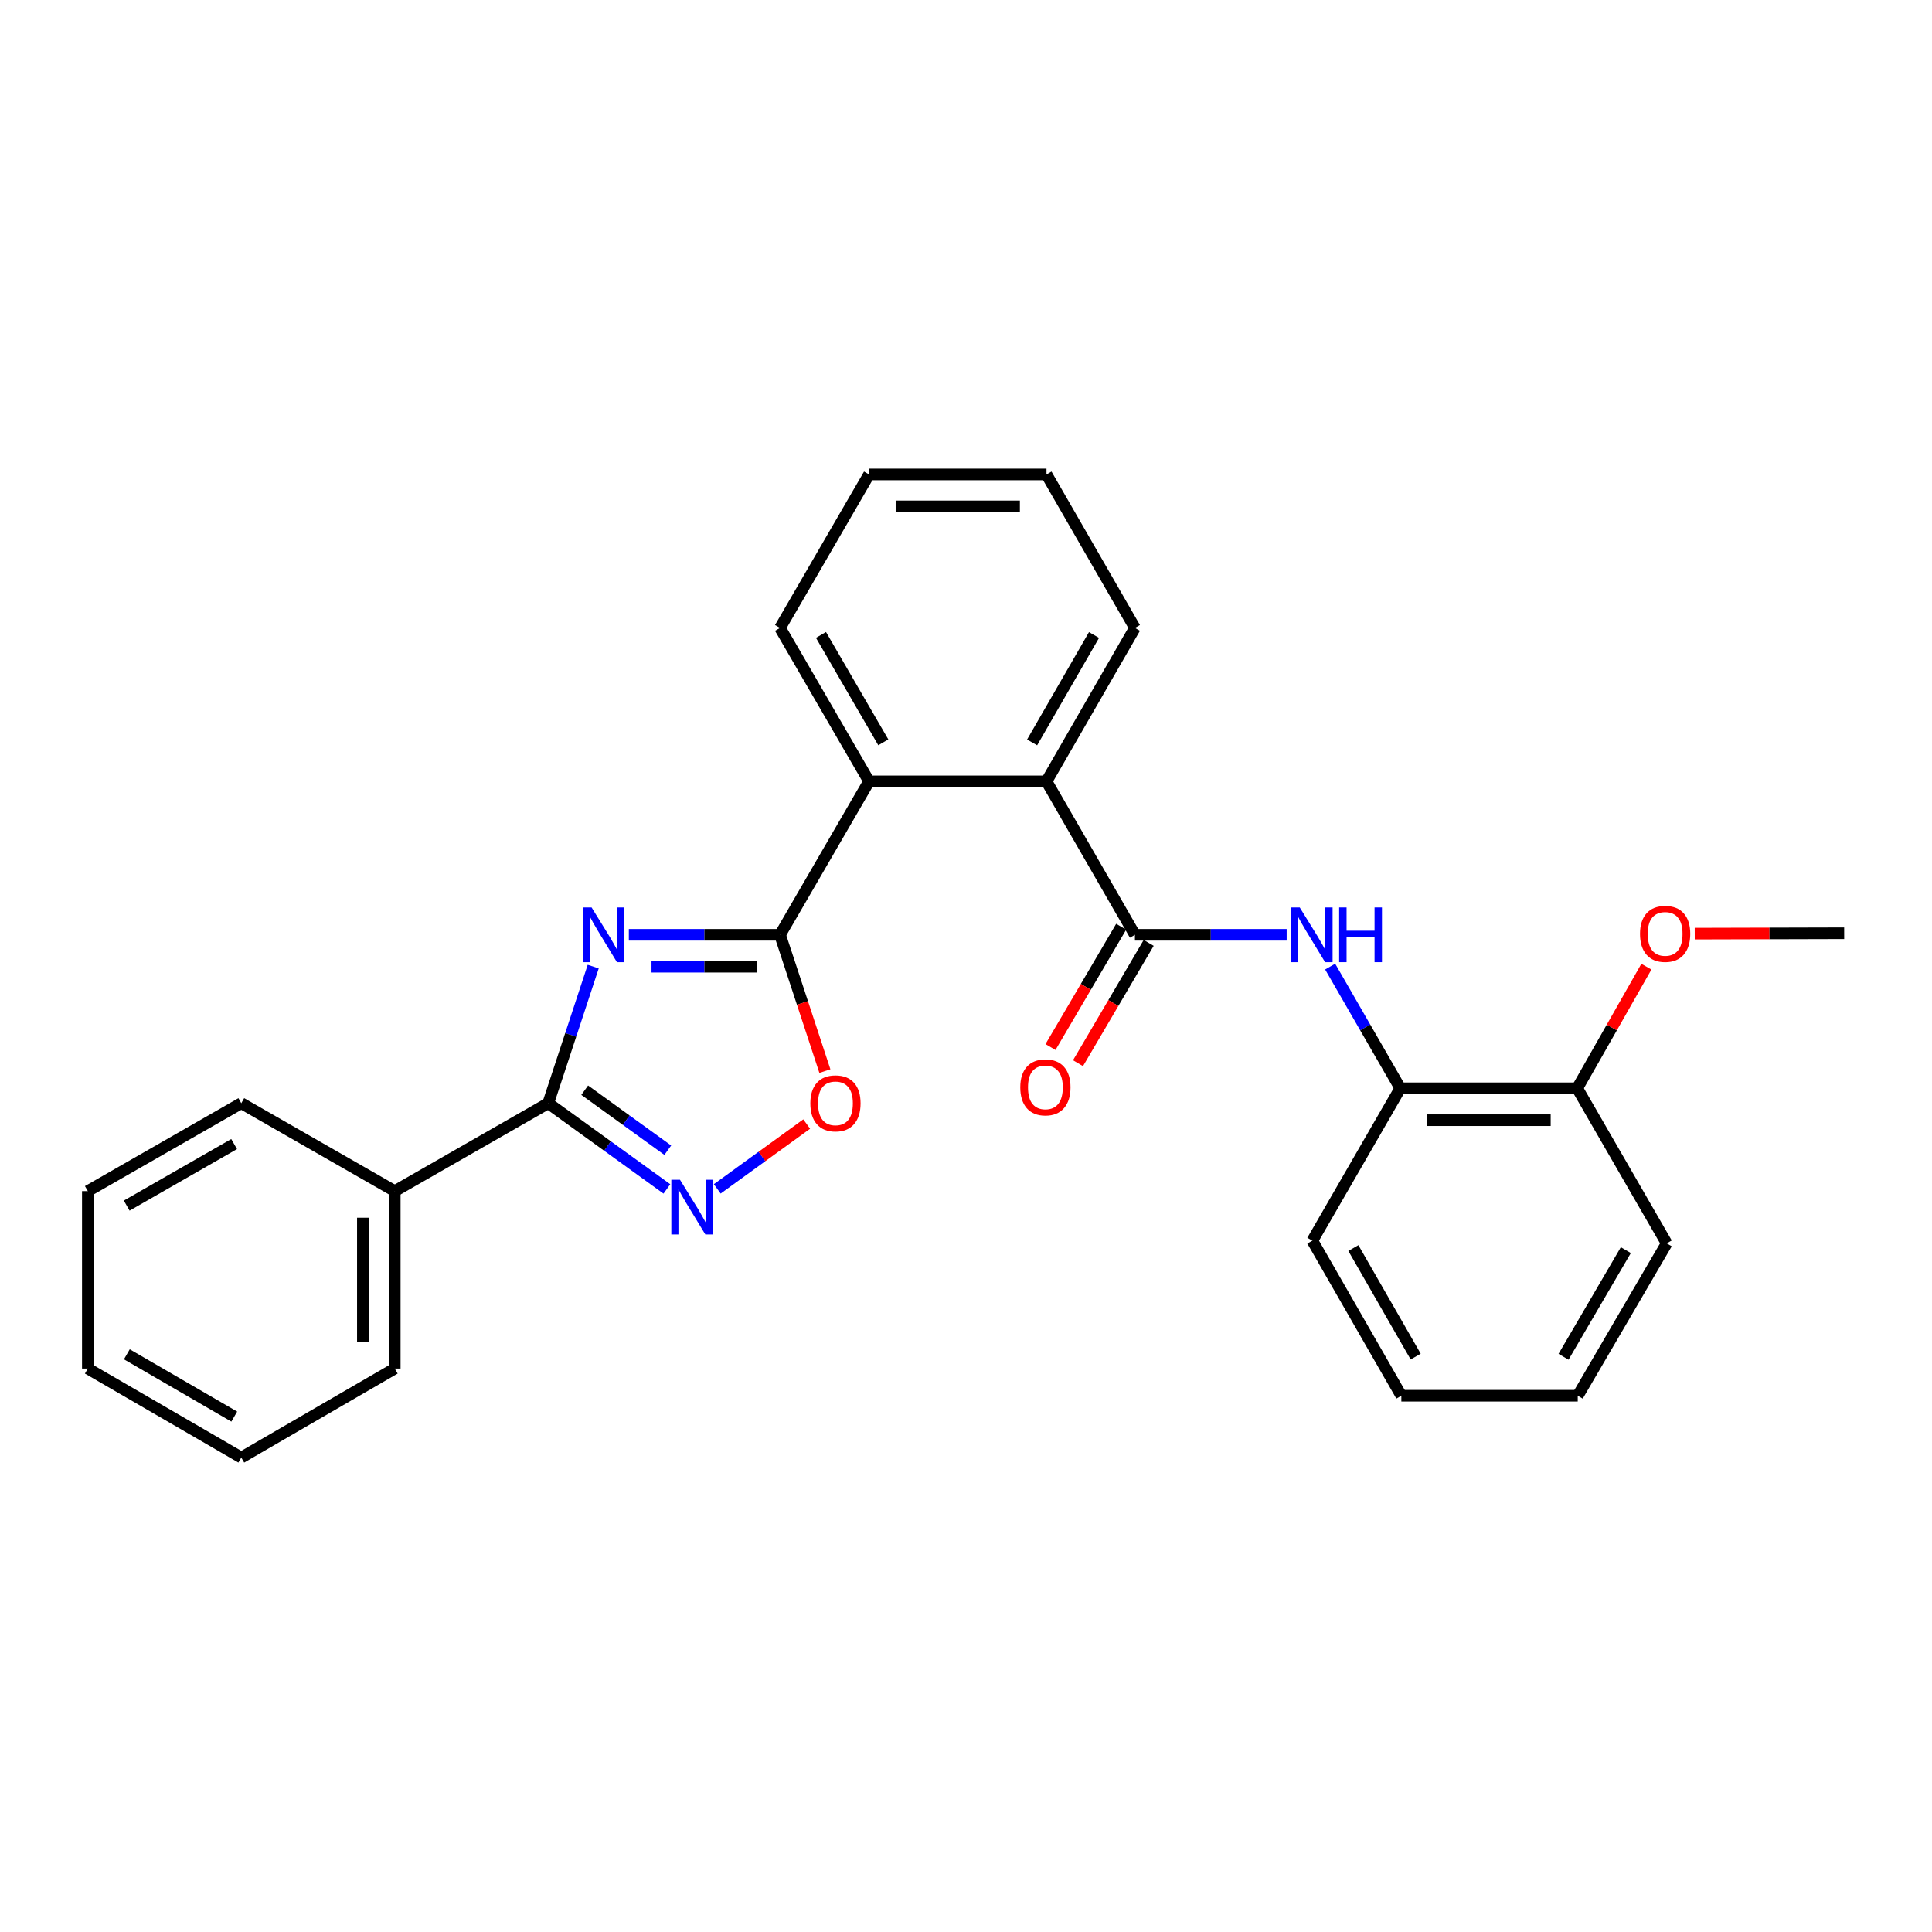 <?xml version='1.0' encoding='iso-8859-1'?>
<svg version='1.1' baseProfile='full'
              xmlns='http://www.w3.org/2000/svg'
                      xmlns:rdkit='http://www.rdkit.org/xml'
                      xmlns:xlink='http://www.w3.org/1999/xlink'
                  xml:space='preserve'
width='1000px' height='1000px' viewBox='0 0 1000 1000'>
<!-- END OF HEADER -->
<rect style='opacity:1.0;fill:#FFFFFF;stroke:none' width='1000' height='1000' x='0' y='0'> </rect>
<path class='bond-0' d='M 325.484,483.86 L 364.612,483.86' style='fill:none;fill-rule:evenodd;stroke:#0000FF;stroke-width:6px;stroke-linecap:butt;stroke-linejoin:miter;stroke-opacity:1' />
<path class='bond-0' d='M 364.612,483.86 L 403.74,483.86' style='fill:none;fill-rule:evenodd;stroke:#000000;stroke-width:6px;stroke-linecap:butt;stroke-linejoin:miter;stroke-opacity:1' />
<path class='bond-0' d='M 337.222,500.376 L 364.612,500.376' style='fill:none;fill-rule:evenodd;stroke:#0000FF;stroke-width:6px;stroke-linecap:butt;stroke-linejoin:miter;stroke-opacity:1' />
<path class='bond-0' d='M 364.612,500.376 L 392.001,500.376' style='fill:none;fill-rule:evenodd;stroke:#000000;stroke-width:6px;stroke-linecap:butt;stroke-linejoin:miter;stroke-opacity:1' />
<path class='bond-1' d='M 307.043,500.314 L 295.402,535.662' style='fill:none;fill-rule:evenodd;stroke:#0000FF;stroke-width:6px;stroke-linecap:butt;stroke-linejoin:miter;stroke-opacity:1' />
<path class='bond-1' d='M 295.402,535.662 L 283.761,571.009' style='fill:none;fill-rule:evenodd;stroke:#000000;stroke-width:6px;stroke-linecap:butt;stroke-linejoin:miter;stroke-opacity:1' />
<path class='bond-4' d='M 403.74,483.86 L 415.351,519.128' style='fill:none;fill-rule:evenodd;stroke:#000000;stroke-width:6px;stroke-linecap:butt;stroke-linejoin:miter;stroke-opacity:1' />
<path class='bond-4' d='M 415.351,519.128 L 426.962,554.395' style='fill:none;fill-rule:evenodd;stroke:#FF0000;stroke-width:6px;stroke-linecap:butt;stroke-linejoin:miter;stroke-opacity:1' />
<path class='bond-5' d='M 403.74,483.86 L 449.819,404.428' style='fill:none;fill-rule:evenodd;stroke:#000000;stroke-width:6px;stroke-linecap:butt;stroke-linejoin:miter;stroke-opacity:1' />
<path class='bond-2' d='M 283.761,571.009 L 314.472,593.198' style='fill:none;fill-rule:evenodd;stroke:#000000;stroke-width:6px;stroke-linecap:butt;stroke-linejoin:miter;stroke-opacity:1' />
<path class='bond-2' d='M 314.472,593.198 L 345.184,615.387' style='fill:none;fill-rule:evenodd;stroke:#0000FF;stroke-width:6px;stroke-linecap:butt;stroke-linejoin:miter;stroke-opacity:1' />
<path class='bond-2' d='M 302.646,564.278 L 324.144,579.81' style='fill:none;fill-rule:evenodd;stroke:#000000;stroke-width:6px;stroke-linecap:butt;stroke-linejoin:miter;stroke-opacity:1' />
<path class='bond-2' d='M 324.144,579.81 L 345.642,595.343' style='fill:none;fill-rule:evenodd;stroke:#0000FF;stroke-width:6px;stroke-linecap:butt;stroke-linejoin:miter;stroke-opacity:1' />
<path class='bond-10' d='M 283.761,571.009 L 204.328,616.52' style='fill:none;fill-rule:evenodd;stroke:#000000;stroke-width:6px;stroke-linecap:butt;stroke-linejoin:miter;stroke-opacity:1' />
<path class='bond-27' d='M 371.252,615.359 L 394.397,598.581' style='fill:none;fill-rule:evenodd;stroke:#0000FF;stroke-width:6px;stroke-linecap:butt;stroke-linejoin:miter;stroke-opacity:1' />
<path class='bond-27' d='M 394.397,598.581 L 417.542,581.802' style='fill:none;fill-rule:evenodd;stroke:#FF0000;stroke-width:6px;stroke-linecap:butt;stroke-linejoin:miter;stroke-opacity:1' />
<path class='bond-3' d='M 587.433,483.86 L 541.666,404.428' style='fill:none;fill-rule:evenodd;stroke:#000000;stroke-width:6px;stroke-linecap:butt;stroke-linejoin:miter;stroke-opacity:1' />
<path class='bond-7' d='M 587.433,483.86 L 626.705,483.86' style='fill:none;fill-rule:evenodd;stroke:#000000;stroke-width:6px;stroke-linecap:butt;stroke-linejoin:miter;stroke-opacity:1' />
<path class='bond-7' d='M 626.705,483.86 L 665.976,483.86' style='fill:none;fill-rule:evenodd;stroke:#0000FF;stroke-width:6px;stroke-linecap:butt;stroke-linejoin:miter;stroke-opacity:1' />
<path class='bond-9' d='M 580.313,479.677 L 562.024,510.805' style='fill:none;fill-rule:evenodd;stroke:#000000;stroke-width:6px;stroke-linecap:butt;stroke-linejoin:miter;stroke-opacity:1' />
<path class='bond-9' d='M 562.024,510.805 L 543.734,541.934' style='fill:none;fill-rule:evenodd;stroke:#FF0000;stroke-width:6px;stroke-linecap:butt;stroke-linejoin:miter;stroke-opacity:1' />
<path class='bond-9' d='M 594.553,488.044 L 576.264,519.172' style='fill:none;fill-rule:evenodd;stroke:#000000;stroke-width:6px;stroke-linecap:butt;stroke-linejoin:miter;stroke-opacity:1' />
<path class='bond-9' d='M 576.264,519.172 L 557.974,550.3' style='fill:none;fill-rule:evenodd;stroke:#FF0000;stroke-width:6px;stroke-linecap:butt;stroke-linejoin:miter;stroke-opacity:1' />
<path class='bond-6' d='M 449.819,404.428 L 541.666,404.428' style='fill:none;fill-rule:evenodd;stroke:#000000;stroke-width:6px;stroke-linecap:butt;stroke-linejoin:miter;stroke-opacity:1' />
<path class='bond-13' d='M 449.819,404.428 L 403.74,325.005' style='fill:none;fill-rule:evenodd;stroke:#000000;stroke-width:6px;stroke-linecap:butt;stroke-linejoin:miter;stroke-opacity:1' />
<path class='bond-13' d='M 457.193,384.226 L 424.937,328.63' style='fill:none;fill-rule:evenodd;stroke:#000000;stroke-width:6px;stroke-linecap:butt;stroke-linejoin:miter;stroke-opacity:1' />
<path class='bond-14' d='M 541.666,404.428 L 587.433,325.005' style='fill:none;fill-rule:evenodd;stroke:#000000;stroke-width:6px;stroke-linecap:butt;stroke-linejoin:miter;stroke-opacity:1' />
<path class='bond-14' d='M 534.221,384.268 L 566.258,328.672' style='fill:none;fill-rule:evenodd;stroke:#000000;stroke-width:6px;stroke-linecap:butt;stroke-linejoin:miter;stroke-opacity:1' />
<path class='bond-8' d='M 688.488,500.312 L 706.639,531.803' style='fill:none;fill-rule:evenodd;stroke:#0000FF;stroke-width:6px;stroke-linecap:butt;stroke-linejoin:miter;stroke-opacity:1' />
<path class='bond-8' d='M 706.639,531.803 L 724.791,563.293' style='fill:none;fill-rule:evenodd;stroke:#000000;stroke-width:6px;stroke-linecap:butt;stroke-linejoin:miter;stroke-opacity:1' />
<path class='bond-11' d='M 724.791,563.293 L 816.362,563.293' style='fill:none;fill-rule:evenodd;stroke:#000000;stroke-width:6px;stroke-linecap:butt;stroke-linejoin:miter;stroke-opacity:1' />
<path class='bond-11' d='M 738.526,579.809 L 802.627,579.809' style='fill:none;fill-rule:evenodd;stroke:#000000;stroke-width:6px;stroke-linecap:butt;stroke-linejoin:miter;stroke-opacity:1' />
<path class='bond-15' d='M 724.791,563.293 L 679.271,642.174' style='fill:none;fill-rule:evenodd;stroke:#000000;stroke-width:6px;stroke-linecap:butt;stroke-linejoin:miter;stroke-opacity:1' />
<path class='bond-16' d='M 204.328,616.52 L 204.328,708.367' style='fill:none;fill-rule:evenodd;stroke:#000000;stroke-width:6px;stroke-linecap:butt;stroke-linejoin:miter;stroke-opacity:1' />
<path class='bond-16' d='M 187.813,630.297 L 187.813,694.59' style='fill:none;fill-rule:evenodd;stroke:#000000;stroke-width:6px;stroke-linecap:butt;stroke-linejoin:miter;stroke-opacity:1' />
<path class='bond-17' d='M 204.328,616.52 L 124.887,571.009' style='fill:none;fill-rule:evenodd;stroke:#000000;stroke-width:6px;stroke-linecap:butt;stroke-linejoin:miter;stroke-opacity:1' />
<path class='bond-12' d='M 816.362,563.293 L 834.265,531.823' style='fill:none;fill-rule:evenodd;stroke:#000000;stroke-width:6px;stroke-linecap:butt;stroke-linejoin:miter;stroke-opacity:1' />
<path class='bond-12' d='M 834.265,531.823 L 852.167,500.352' style='fill:none;fill-rule:evenodd;stroke:#FF0000;stroke-width:6px;stroke-linecap:butt;stroke-linejoin:miter;stroke-opacity:1' />
<path class='bond-18' d='M 816.362,563.293 L 862.699,643.569' style='fill:none;fill-rule:evenodd;stroke:#000000;stroke-width:6px;stroke-linecap:butt;stroke-linejoin:miter;stroke-opacity:1' />
<path class='bond-19' d='M 877.19,483.25 L 915.868,483.147' style='fill:none;fill-rule:evenodd;stroke:#FF0000;stroke-width:6px;stroke-linecap:butt;stroke-linejoin:miter;stroke-opacity:1' />
<path class='bond-19' d='M 915.868,483.147 L 954.545,483.044' style='fill:none;fill-rule:evenodd;stroke:#000000;stroke-width:6px;stroke-linecap:butt;stroke-linejoin:miter;stroke-opacity:1' />
<path class='bond-20' d='M 403.74,325.005 L 449.819,245.572' style='fill:none;fill-rule:evenodd;stroke:#000000;stroke-width:6px;stroke-linecap:butt;stroke-linejoin:miter;stroke-opacity:1' />
<path class='bond-29' d='M 587.433,325.005 L 541.666,245.572' style='fill:none;fill-rule:evenodd;stroke:#000000;stroke-width:6px;stroke-linecap:butt;stroke-linejoin:miter;stroke-opacity:1' />
<path class='bond-22' d='M 679.271,642.174 L 725.341,722.433' style='fill:none;fill-rule:evenodd;stroke:#000000;stroke-width:6px;stroke-linecap:butt;stroke-linejoin:miter;stroke-opacity:1' />
<path class='bond-22' d='M 700.505,645.991 L 732.755,702.172' style='fill:none;fill-rule:evenodd;stroke:#000000;stroke-width:6px;stroke-linecap:butt;stroke-linejoin:miter;stroke-opacity:1' />
<path class='bond-23' d='M 204.328,708.367 L 124.887,754.428' style='fill:none;fill-rule:evenodd;stroke:#000000;stroke-width:6px;stroke-linecap:butt;stroke-linejoin:miter;stroke-opacity:1' />
<path class='bond-24' d='M 124.887,571.009 L 45.455,616.52' style='fill:none;fill-rule:evenodd;stroke:#000000;stroke-width:6px;stroke-linecap:butt;stroke-linejoin:miter;stroke-opacity:1' />
<path class='bond-24' d='M 121.183,592.166 L 65.58,624.024' style='fill:none;fill-rule:evenodd;stroke:#000000;stroke-width:6px;stroke-linecap:butt;stroke-linejoin:miter;stroke-opacity:1' />
<path class='bond-30' d='M 862.699,643.569 L 816.638,722.433' style='fill:none;fill-rule:evenodd;stroke:#000000;stroke-width:6px;stroke-linecap:butt;stroke-linejoin:miter;stroke-opacity:1' />
<path class='bond-30' d='M 841.528,647.069 L 809.285,702.273' style='fill:none;fill-rule:evenodd;stroke:#000000;stroke-width:6px;stroke-linecap:butt;stroke-linejoin:miter;stroke-opacity:1' />
<path class='bond-21' d='M 449.819,245.572 L 541.666,245.572' style='fill:none;fill-rule:evenodd;stroke:#000000;stroke-width:6px;stroke-linecap:butt;stroke-linejoin:miter;stroke-opacity:1' />
<path class='bond-21' d='M 463.596,262.088 L 527.889,262.088' style='fill:none;fill-rule:evenodd;stroke:#000000;stroke-width:6px;stroke-linecap:butt;stroke-linejoin:miter;stroke-opacity:1' />
<path class='bond-25' d='M 725.341,722.433 L 816.638,722.433' style='fill:none;fill-rule:evenodd;stroke:#000000;stroke-width:6px;stroke-linecap:butt;stroke-linejoin:miter;stroke-opacity:1' />
<path class='bond-28' d='M 124.887,754.428 L 45.455,708.367' style='fill:none;fill-rule:evenodd;stroke:#000000;stroke-width:6px;stroke-linecap:butt;stroke-linejoin:miter;stroke-opacity:1' />
<path class='bond-28' d='M 121.257,733.231 L 65.654,700.988' style='fill:none;fill-rule:evenodd;stroke:#000000;stroke-width:6px;stroke-linecap:butt;stroke-linejoin:miter;stroke-opacity:1' />
<path class='bond-26' d='M 45.455,616.52 L 45.455,708.367' style='fill:none;fill-rule:evenodd;stroke:#000000;stroke-width:6px;stroke-linecap:butt;stroke-linejoin:miter;stroke-opacity:1' />
<path  class='atom-0' d='M 306.202 469.7
L 315.482 484.7
Q 316.402 486.18, 317.882 488.86
Q 319.362 491.54, 319.442 491.7
L 319.442 469.7
L 323.202 469.7
L 323.202 498.02
L 319.322 498.02
L 309.362 481.62
Q 308.202 479.7, 306.962 477.5
Q 305.762 475.3, 305.402 474.62
L 305.402 498.02
L 301.722 498.02
L 301.722 469.7
L 306.202 469.7
' fill='#0000FF'/>
<path  class='atom-3' d='M 351.96 610.645
L 361.24 625.645
Q 362.16 627.125, 363.64 629.805
Q 365.12 632.485, 365.2 632.645
L 365.2 610.645
L 368.96 610.645
L 368.96 638.965
L 365.08 638.965
L 355.12 622.565
Q 353.96 620.645, 352.72 618.445
Q 351.52 616.245, 351.16 615.565
L 351.16 638.965
L 347.48 638.965
L 347.48 610.645
L 351.96 610.645
' fill='#0000FF'/>
<path  class='atom-5' d='M 419.432 571.089
Q 419.432 564.289, 422.792 560.489
Q 426.152 556.689, 432.432 556.689
Q 438.712 556.689, 442.072 560.489
Q 445.432 564.289, 445.432 571.089
Q 445.432 577.969, 442.032 581.889
Q 438.632 585.769, 432.432 585.769
Q 426.192 585.769, 422.792 581.889
Q 419.432 578.009, 419.432 571.089
M 432.432 582.569
Q 436.752 582.569, 439.072 579.689
Q 441.432 576.769, 441.432 571.089
Q 441.432 565.529, 439.072 562.729
Q 436.752 559.889, 432.432 559.889
Q 428.112 559.889, 425.752 562.689
Q 423.432 565.489, 423.432 571.089
Q 423.432 576.809, 425.752 579.689
Q 428.112 582.569, 432.432 582.569
' fill='#FF0000'/>
<path  class='atom-8' d='M 672.745 469.7
L 682.025 484.7
Q 682.945 486.18, 684.425 488.86
Q 685.905 491.54, 685.985 491.7
L 685.985 469.7
L 689.745 469.7
L 689.745 498.02
L 685.865 498.02
L 675.905 481.62
Q 674.745 479.7, 673.505 477.5
Q 672.305 475.3, 671.945 474.62
L 671.945 498.02
L 668.265 498.02
L 668.265 469.7
L 672.745 469.7
' fill='#0000FF'/>
<path  class='atom-8' d='M 693.145 469.7
L 696.985 469.7
L 696.985 481.74
L 711.465 481.74
L 711.465 469.7
L 715.305 469.7
L 715.305 498.02
L 711.465 498.02
L 711.465 484.94
L 696.985 484.94
L 696.985 498.02
L 693.145 498.02
L 693.145 469.7
' fill='#0000FF'/>
<path  class='atom-10' d='M 528.097 562.804
Q 528.097 556.004, 531.457 552.204
Q 534.817 548.404, 541.097 548.404
Q 547.377 548.404, 550.737 552.204
Q 554.097 556.004, 554.097 562.804
Q 554.097 569.684, 550.697 573.604
Q 547.297 577.484, 541.097 577.484
Q 534.857 577.484, 531.457 573.604
Q 528.097 569.724, 528.097 562.804
M 541.097 574.284
Q 545.417 574.284, 547.737 571.404
Q 550.097 568.484, 550.097 562.804
Q 550.097 557.244, 547.737 554.444
Q 545.417 551.604, 541.097 551.604
Q 536.777 551.604, 534.417 554.404
Q 532.097 557.204, 532.097 562.804
Q 532.097 568.524, 534.417 571.404
Q 536.777 574.284, 541.097 574.284
' fill='#FF0000'/>
<path  class='atom-13' d='M 848.873 483.371
Q 848.873 476.571, 852.233 472.771
Q 855.593 468.971, 861.873 468.971
Q 868.153 468.971, 871.513 472.771
Q 874.873 476.571, 874.873 483.371
Q 874.873 490.251, 871.473 494.171
Q 868.073 498.051, 861.873 498.051
Q 855.633 498.051, 852.233 494.171
Q 848.873 490.291, 848.873 483.371
M 861.873 494.851
Q 866.193 494.851, 868.513 491.971
Q 870.873 489.051, 870.873 483.371
Q 870.873 477.811, 868.513 475.011
Q 866.193 472.171, 861.873 472.171
Q 857.553 472.171, 855.193 474.971
Q 852.873 477.771, 852.873 483.371
Q 852.873 489.091, 855.193 491.971
Q 857.553 494.851, 861.873 494.851
' fill='#FF0000'/>
</svg>
